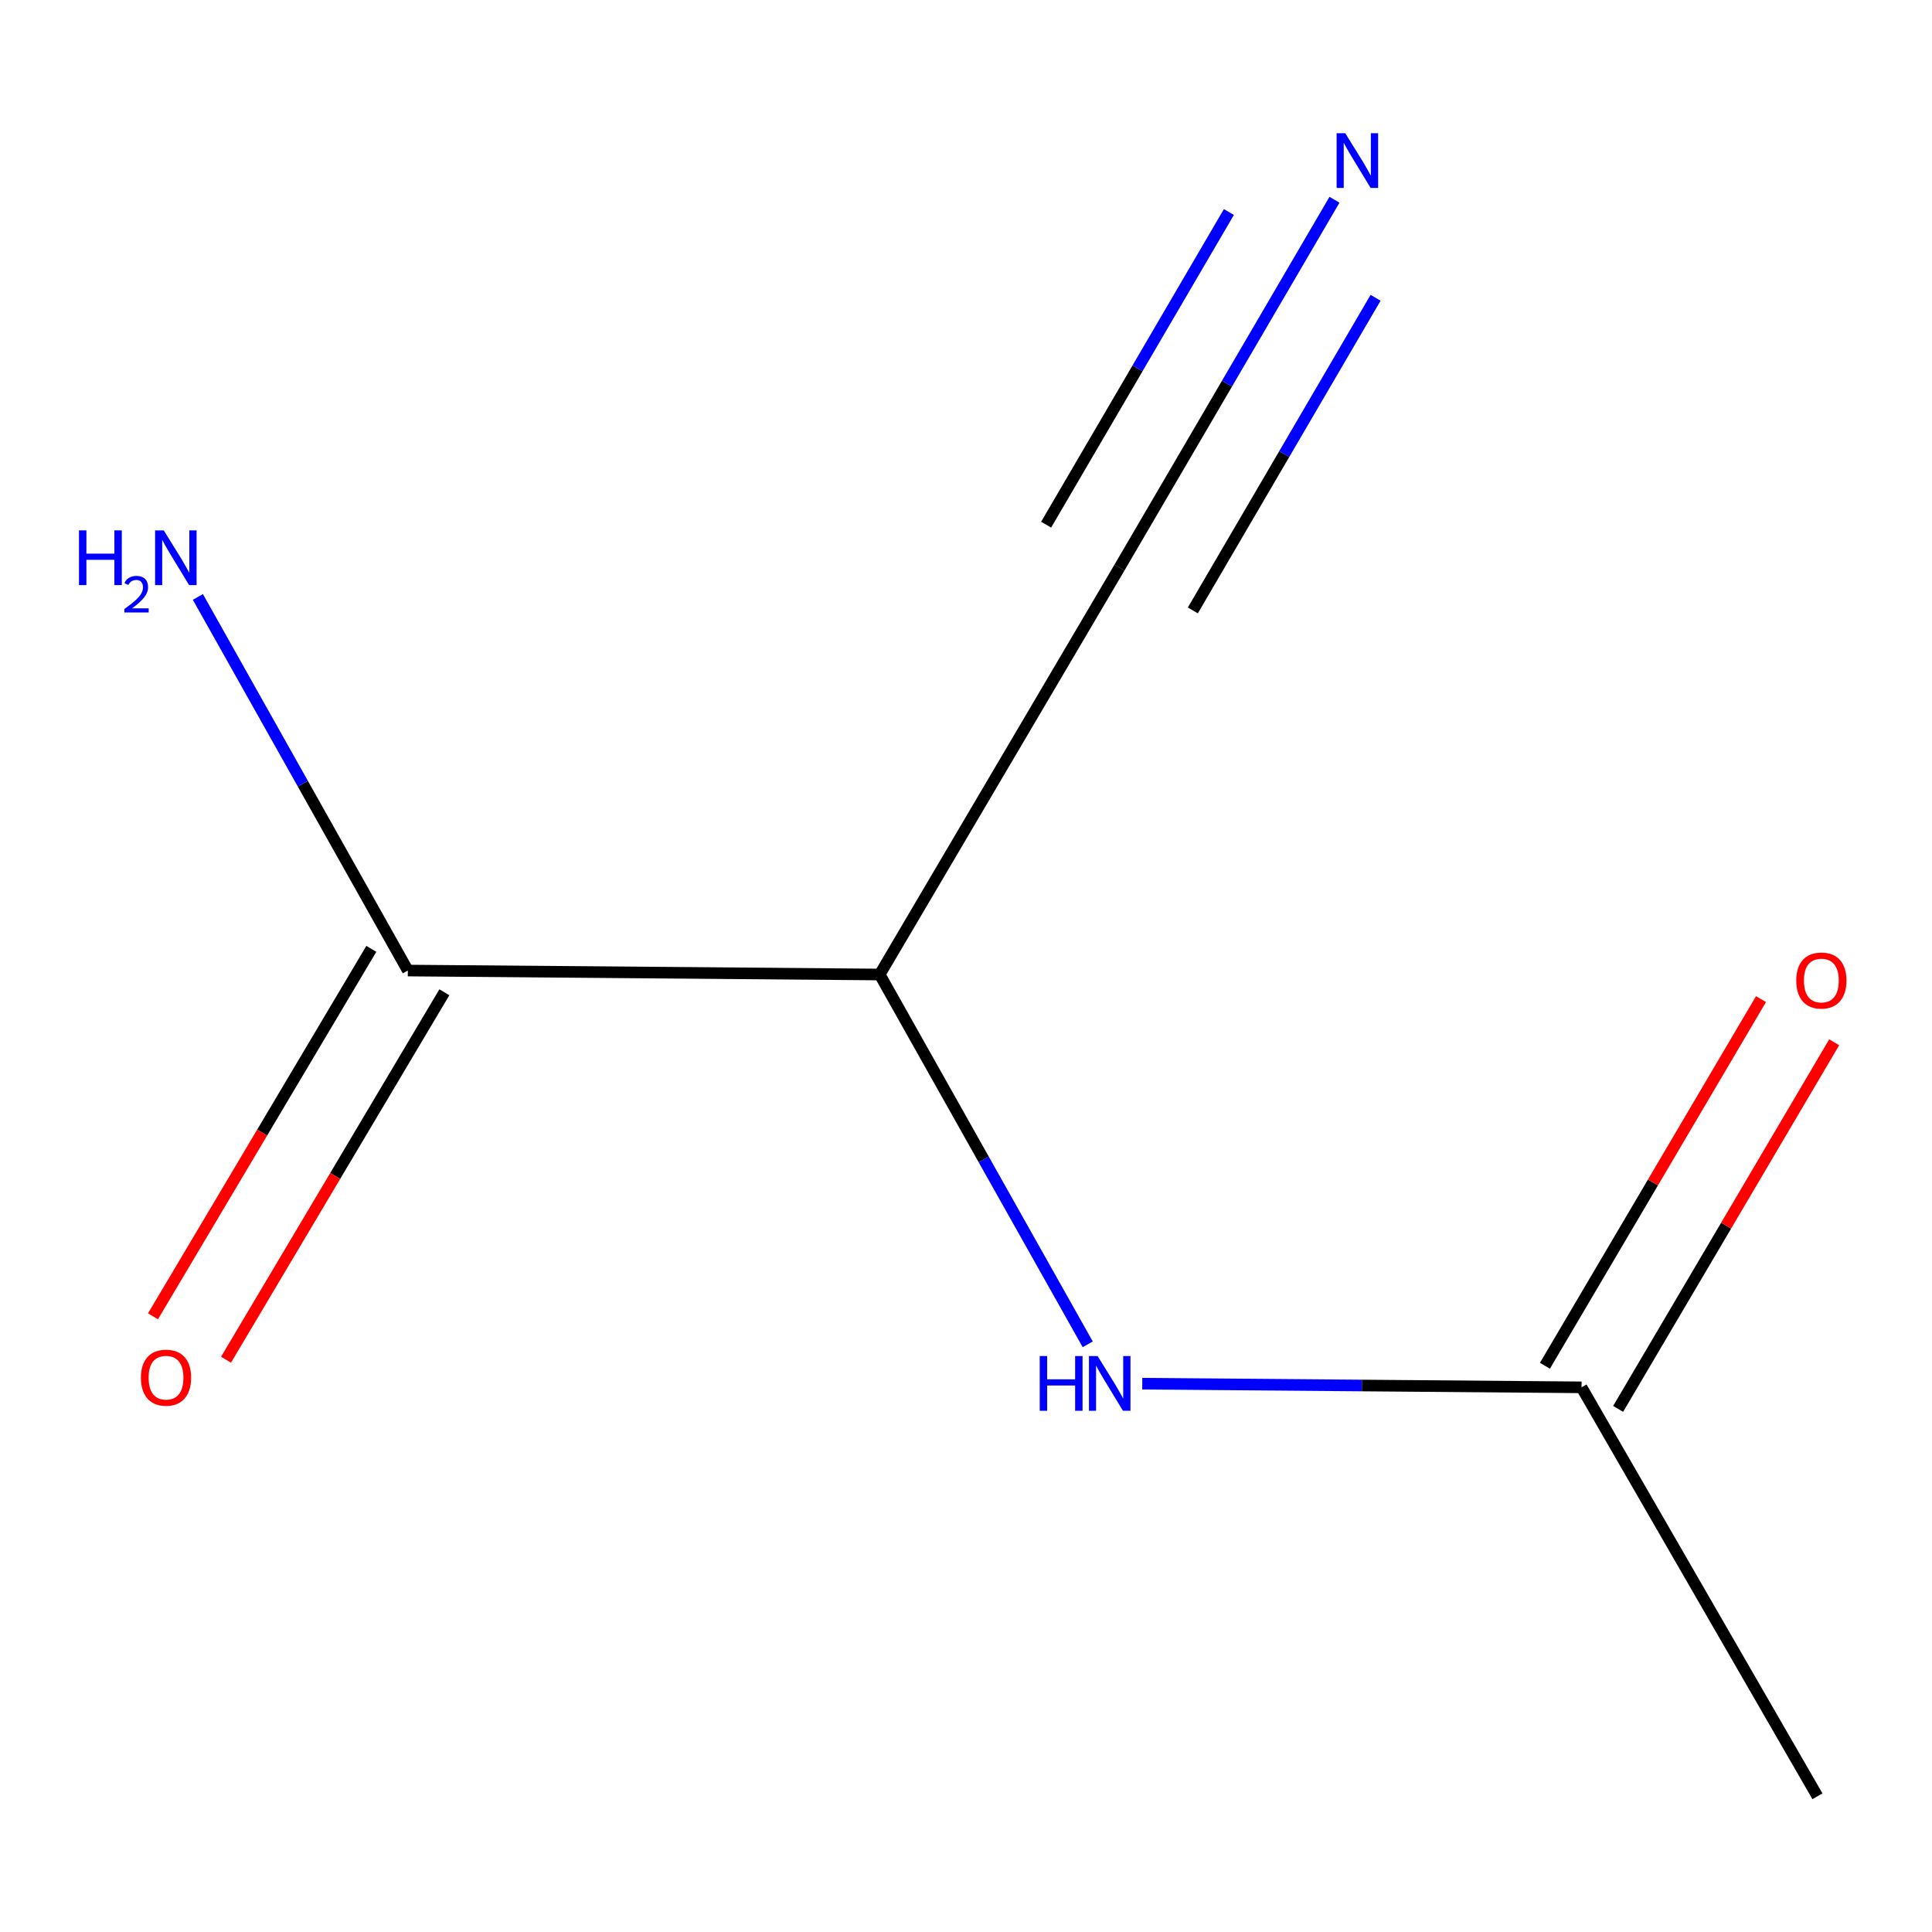 <?xml version='1.0' encoding='iso-8859-1'?>
<svg version='1.1' baseProfile='full'
              xmlns='http://www.w3.org/2000/svg'
                      xmlns:rdkit='http://www.rdkit.org/xml'
                      xmlns:xlink='http://www.w3.org/1999/xlink'
                  xml:space='preserve'
width='1000px' height='1000px' viewBox='0 0 1000 1000'>
<!-- END OF HEADER -->
<rect style='opacity:1.0;fill:#FFFFFF;stroke:none' width='1000' height='1000' x='0' y='0'> </rect>
<path class='bond-0' d='M 455.333,504.407 L 211.098,502.355' style='fill:none;fill-rule:evenodd;stroke:#000000;stroke-width:6px;stroke-linecap:butt;stroke-linejoin:miter;stroke-opacity:1' />
<path class='bond-1' d='M 455.333,504.407 L 509.169,600.114' style='fill:none;fill-rule:evenodd;stroke:#000000;stroke-width:6px;stroke-linecap:butt;stroke-linejoin:miter;stroke-opacity:1' />
<path class='bond-1' d='M 509.169,600.114 L 563.005,695.821' style='fill:none;fill-rule:evenodd;stroke:#0000FF;stroke-width:6px;stroke-linecap:butt;stroke-linejoin:miter;stroke-opacity:1' />
<path class='bond-2' d='M 455.333,504.407 L 579.442,293.764' style='fill:none;fill-rule:evenodd;stroke:#000000;stroke-width:6px;stroke-linecap:butt;stroke-linejoin:miter;stroke-opacity:1' />
<path class='bond-5' d='M 192.195,491.123 L 135.69,586.222' style='fill:none;fill-rule:evenodd;stroke:#000000;stroke-width:6px;stroke-linecap:butt;stroke-linejoin:miter;stroke-opacity:1' />
<path class='bond-5' d='M 135.69,586.222 L 79.184,681.321' style='fill:none;fill-rule:evenodd;stroke:#FF0000;stroke-width:6px;stroke-linecap:butt;stroke-linejoin:miter;stroke-opacity:1' />
<path class='bond-5' d='M 230.001,513.587 L 173.495,608.685' style='fill:none;fill-rule:evenodd;stroke:#000000;stroke-width:6px;stroke-linecap:butt;stroke-linejoin:miter;stroke-opacity:1' />
<path class='bond-5' d='M 173.495,608.685 L 116.989,703.784' style='fill:none;fill-rule:evenodd;stroke:#FF0000;stroke-width:6px;stroke-linecap:butt;stroke-linejoin:miter;stroke-opacity:1' />
<path class='bond-7' d='M 211.098,502.355 L 156.759,405.662' style='fill:none;fill-rule:evenodd;stroke:#000000;stroke-width:6px;stroke-linecap:butt;stroke-linejoin:miter;stroke-opacity:1' />
<path class='bond-7' d='M 156.759,405.662 L 102.421,308.97' style='fill:none;fill-rule:evenodd;stroke:#0000FF;stroke-width:6px;stroke-linecap:butt;stroke-linejoin:miter;stroke-opacity:1' />
<path class='bond-4' d='M 591.231,716.192 L 704.914,717.136' style='fill:none;fill-rule:evenodd;stroke:#0000FF;stroke-width:6px;stroke-linecap:butt;stroke-linejoin:miter;stroke-opacity:1' />
<path class='bond-4' d='M 704.914,717.136 L 818.596,718.08' style='fill:none;fill-rule:evenodd;stroke:#000000;stroke-width:6px;stroke-linecap:butt;stroke-linejoin:miter;stroke-opacity:1' />
<path class='bond-3' d='M 579.442,293.764 L 635.087,198.572' style='fill:none;fill-rule:evenodd;stroke:#000000;stroke-width:6px;stroke-linecap:butt;stroke-linejoin:miter;stroke-opacity:1' />
<path class='bond-3' d='M 635.087,198.572 L 690.731,103.381' style='fill:none;fill-rule:evenodd;stroke:#0000FF;stroke-width:6px;stroke-linecap:butt;stroke-linejoin:miter;stroke-opacity:1' />
<path class='bond-3' d='M 617.407,315.957 L 664.705,235.044' style='fill:none;fill-rule:evenodd;stroke:#000000;stroke-width:6px;stroke-linecap:butt;stroke-linejoin:miter;stroke-opacity:1' />
<path class='bond-3' d='M 664.705,235.044 L 712.003,154.131' style='fill:none;fill-rule:evenodd;stroke:#0000FF;stroke-width:6px;stroke-linecap:butt;stroke-linejoin:miter;stroke-opacity:1' />
<path class='bond-3' d='M 541.477,271.572 L 588.775,190.659' style='fill:none;fill-rule:evenodd;stroke:#000000;stroke-width:6px;stroke-linecap:butt;stroke-linejoin:miter;stroke-opacity:1' />
<path class='bond-3' d='M 588.775,190.659 L 636.073,109.746' style='fill:none;fill-rule:evenodd;stroke:#0000FF;stroke-width:6px;stroke-linecap:butt;stroke-linejoin:miter;stroke-opacity:1' />
<path class='bond-6' d='M 837.54,729.243 L 893.456,634.358' style='fill:none;fill-rule:evenodd;stroke:#000000;stroke-width:6px;stroke-linecap:butt;stroke-linejoin:miter;stroke-opacity:1' />
<path class='bond-6' d='M 893.456,634.358 L 949.373,539.472' style='fill:none;fill-rule:evenodd;stroke:#FF0000;stroke-width:6px;stroke-linecap:butt;stroke-linejoin:miter;stroke-opacity:1' />
<path class='bond-6' d='M 799.653,706.916 L 855.57,612.031' style='fill:none;fill-rule:evenodd;stroke:#000000;stroke-width:6px;stroke-linecap:butt;stroke-linejoin:miter;stroke-opacity:1' />
<path class='bond-6' d='M 855.57,612.031 L 911.486,517.146' style='fill:none;fill-rule:evenodd;stroke:#FF0000;stroke-width:6px;stroke-linecap:butt;stroke-linejoin:miter;stroke-opacity:1' />
<path class='bond-8' d='M 818.596,718.08 L 940.702,929.749' style='fill:none;fill-rule:evenodd;stroke:#000000;stroke-width:6px;stroke-linecap:butt;stroke-linejoin:miter;stroke-opacity:1' />
<path  class='atom-2' d='M 538.165 701.892
L 542.005 701.892
L 542.005 713.932
L 556.485 713.932
L 556.485 701.892
L 560.325 701.892
L 560.325 730.212
L 556.485 730.212
L 556.485 717.132
L 542.005 717.132
L 542.005 730.212
L 538.165 730.212
L 538.165 701.892
' fill='#0000FF'/>
<path  class='atom-2' d='M 568.125 701.892
L 577.405 716.892
Q 578.325 718.372, 579.805 721.052
Q 581.285 723.732, 581.365 723.892
L 581.365 701.892
L 585.125 701.892
L 585.125 730.212
L 581.245 730.212
L 571.285 713.812
Q 570.125 711.892, 568.885 709.692
Q 567.685 707.492, 567.325 706.812
L 567.325 730.212
L 563.645 730.212
L 563.645 701.892
L 568.125 701.892
' fill='#0000FF'/>
<path  class='atom-4' d='M 696.314 68.961
L 705.594 83.961
Q 706.514 85.441, 707.994 88.121
Q 709.474 90.801, 709.554 90.961
L 709.554 68.961
L 713.314 68.961
L 713.314 97.281
L 709.434 97.281
L 699.474 80.881
Q 698.314 78.961, 697.074 76.761
Q 695.874 74.561, 695.514 73.881
L 695.514 97.281
L 691.834 97.281
L 691.834 68.961
L 696.314 68.961
' fill='#0000FF'/>
<path  class='atom-6' d='M 72.938 713.078
Q 72.938 706.278, 76.298 702.478
Q 79.658 698.678, 85.938 698.678
Q 92.218 698.678, 95.578 702.478
Q 98.938 706.278, 98.938 713.078
Q 98.938 719.958, 95.538 723.878
Q 92.138 727.758, 85.938 727.758
Q 79.698 727.758, 76.298 723.878
Q 72.938 719.998, 72.938 713.078
M 85.938 724.558
Q 90.258 724.558, 92.578 721.678
Q 94.938 718.758, 94.938 713.078
Q 94.938 707.518, 92.578 704.718
Q 90.258 701.878, 85.938 701.878
Q 81.618 701.878, 79.258 704.678
Q 76.938 707.478, 76.938 713.078
Q 76.938 718.798, 79.258 721.678
Q 81.618 724.558, 85.938 724.558
' fill='#FF0000'/>
<path  class='atom-7' d='M 929.73 507.517
Q 929.73 500.717, 933.09 496.917
Q 936.45 493.117, 942.73 493.117
Q 949.01 493.117, 952.37 496.917
Q 955.73 500.717, 955.73 507.517
Q 955.73 514.397, 952.33 518.317
Q 948.93 522.197, 942.73 522.197
Q 936.49 522.197, 933.09 518.317
Q 929.73 514.437, 929.73 507.517
M 942.73 518.997
Q 947.05 518.997, 949.37 516.117
Q 951.73 513.197, 951.73 507.517
Q 951.73 501.957, 949.37 499.157
Q 947.05 496.317, 942.73 496.317
Q 938.41 496.317, 936.05 499.117
Q 933.73 501.917, 933.73 507.517
Q 933.73 513.237, 936.05 516.117
Q 938.41 518.997, 942.73 518.997
' fill='#FF0000'/>
<path  class='atom-8' d='M 40.887 274.522
L 44.727 274.522
L 44.727 286.562
L 59.207 286.562
L 59.207 274.522
L 63.047 274.522
L 63.047 302.842
L 59.207 302.842
L 59.207 289.762
L 44.727 289.762
L 44.727 302.842
L 40.887 302.842
L 40.887 274.522
' fill='#0000FF'/>
<path  class='atom-8' d='M 64.42 301.849
Q 65.106 300.08, 66.743 299.103
Q 68.38 298.1, 70.65 298.1
Q 73.475 298.1, 75.059 299.631
Q 76.643 301.162, 76.643 303.882
Q 76.643 306.654, 74.584 309.241
Q 72.551 311.828, 68.327 314.89
L 76.96 314.89
L 76.96 317.002
L 64.367 317.002
L 64.367 315.234
Q 67.852 312.752, 69.911 310.904
Q 71.997 309.056, 73 307.393
Q 74.003 305.73, 74.003 304.014
Q 74.003 302.218, 73.106 301.215
Q 72.208 300.212, 70.65 300.212
Q 69.146 300.212, 68.142 300.819
Q 67.139 301.426, 66.426 302.773
L 64.42 301.849
' fill='#0000FF'/>
<path  class='atom-8' d='M 84.76 274.522
L 94.04 289.522
Q 94.96 291.002, 96.44 293.682
Q 97.92 296.362, 98 296.522
L 98 274.522
L 101.76 274.522
L 101.76 302.842
L 97.88 302.842
L 87.92 286.442
Q 86.76 284.522, 85.52 282.322
Q 84.32 280.122, 83.96 279.442
L 83.96 302.842
L 80.28 302.842
L 80.28 274.522
L 84.76 274.522
' fill='#0000FF'/>
</svg>
